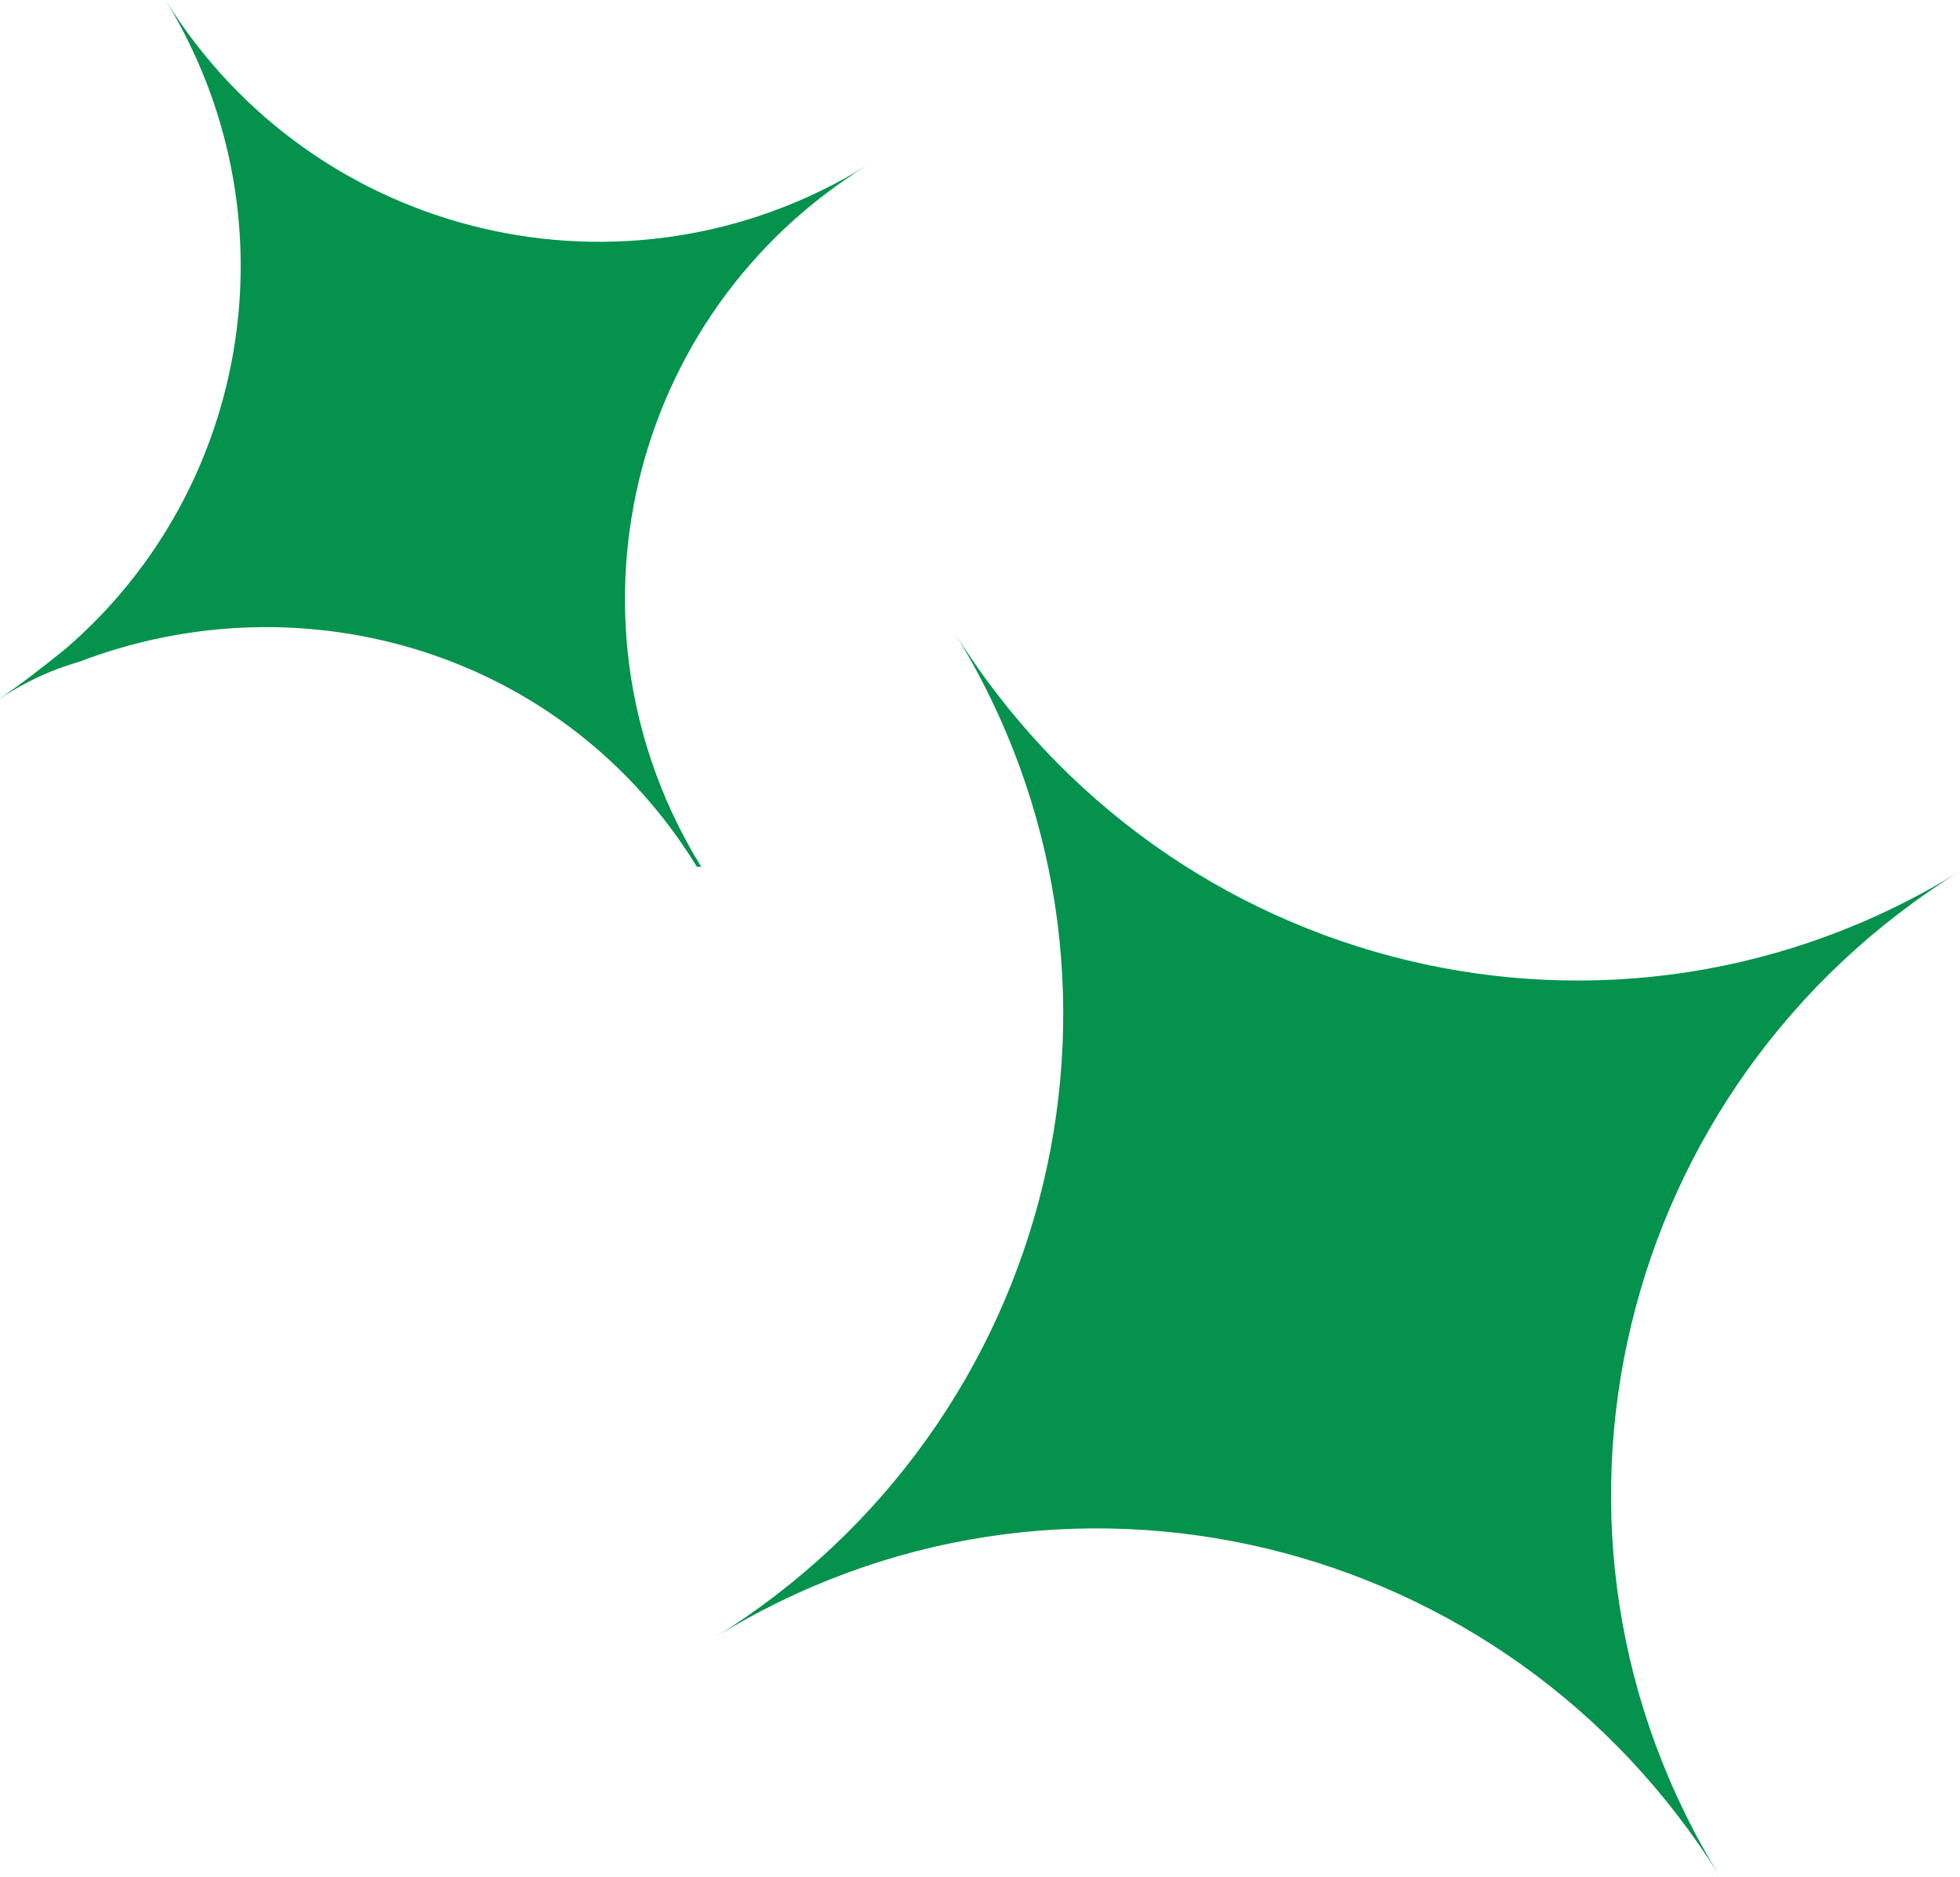 <?xml version="1.0" encoding="UTF-8"?>
<svg xmlns="http://www.w3.org/2000/svg" width="45" height="43.1" version="1.1" viewBox="0 0 45 43.1">
  <defs>
    <style>
      .cls-1 {
        fill: #04924d;
      }
    </style>
  </defs>
  <!-- Generator: Adobe Illustrator 28.7.1, SVG Export Plug-In . SVG Version: 1.2.0 Build 142)  -->
  <g>
    <g id="_레이어_1" data-name="레이어_1">
      <g id="_레이어_1-2" data-name="_레이어_1">
        <path class="cls-1" d="M16.4,37.6c7.9-4.9,18.2-2.4,23.1,5.5-4.9-7.9-2.4-18.2,5.5-23.1-7.9,4.9-18.2,2.4-23.1-5.5,4.9,7.9,2.4,18.2-5.5,23.1Z"/>
        <path class="cls-1" d="M16.1,19.9c-3.4-5.5-1.7-12.7,3.8-16.1C14.4,7.2,7.2,5.5,3.8,0c3,4.9,2,11.2-2.3,14.9-.5.4-1,.8-1.6,1.2.6-.4,1.2-.7,1.9-.9,5.2-2,11.2-.2,14.2,4.7h.1Z"/>
      </g>
    </g>
  </g>
</svg>